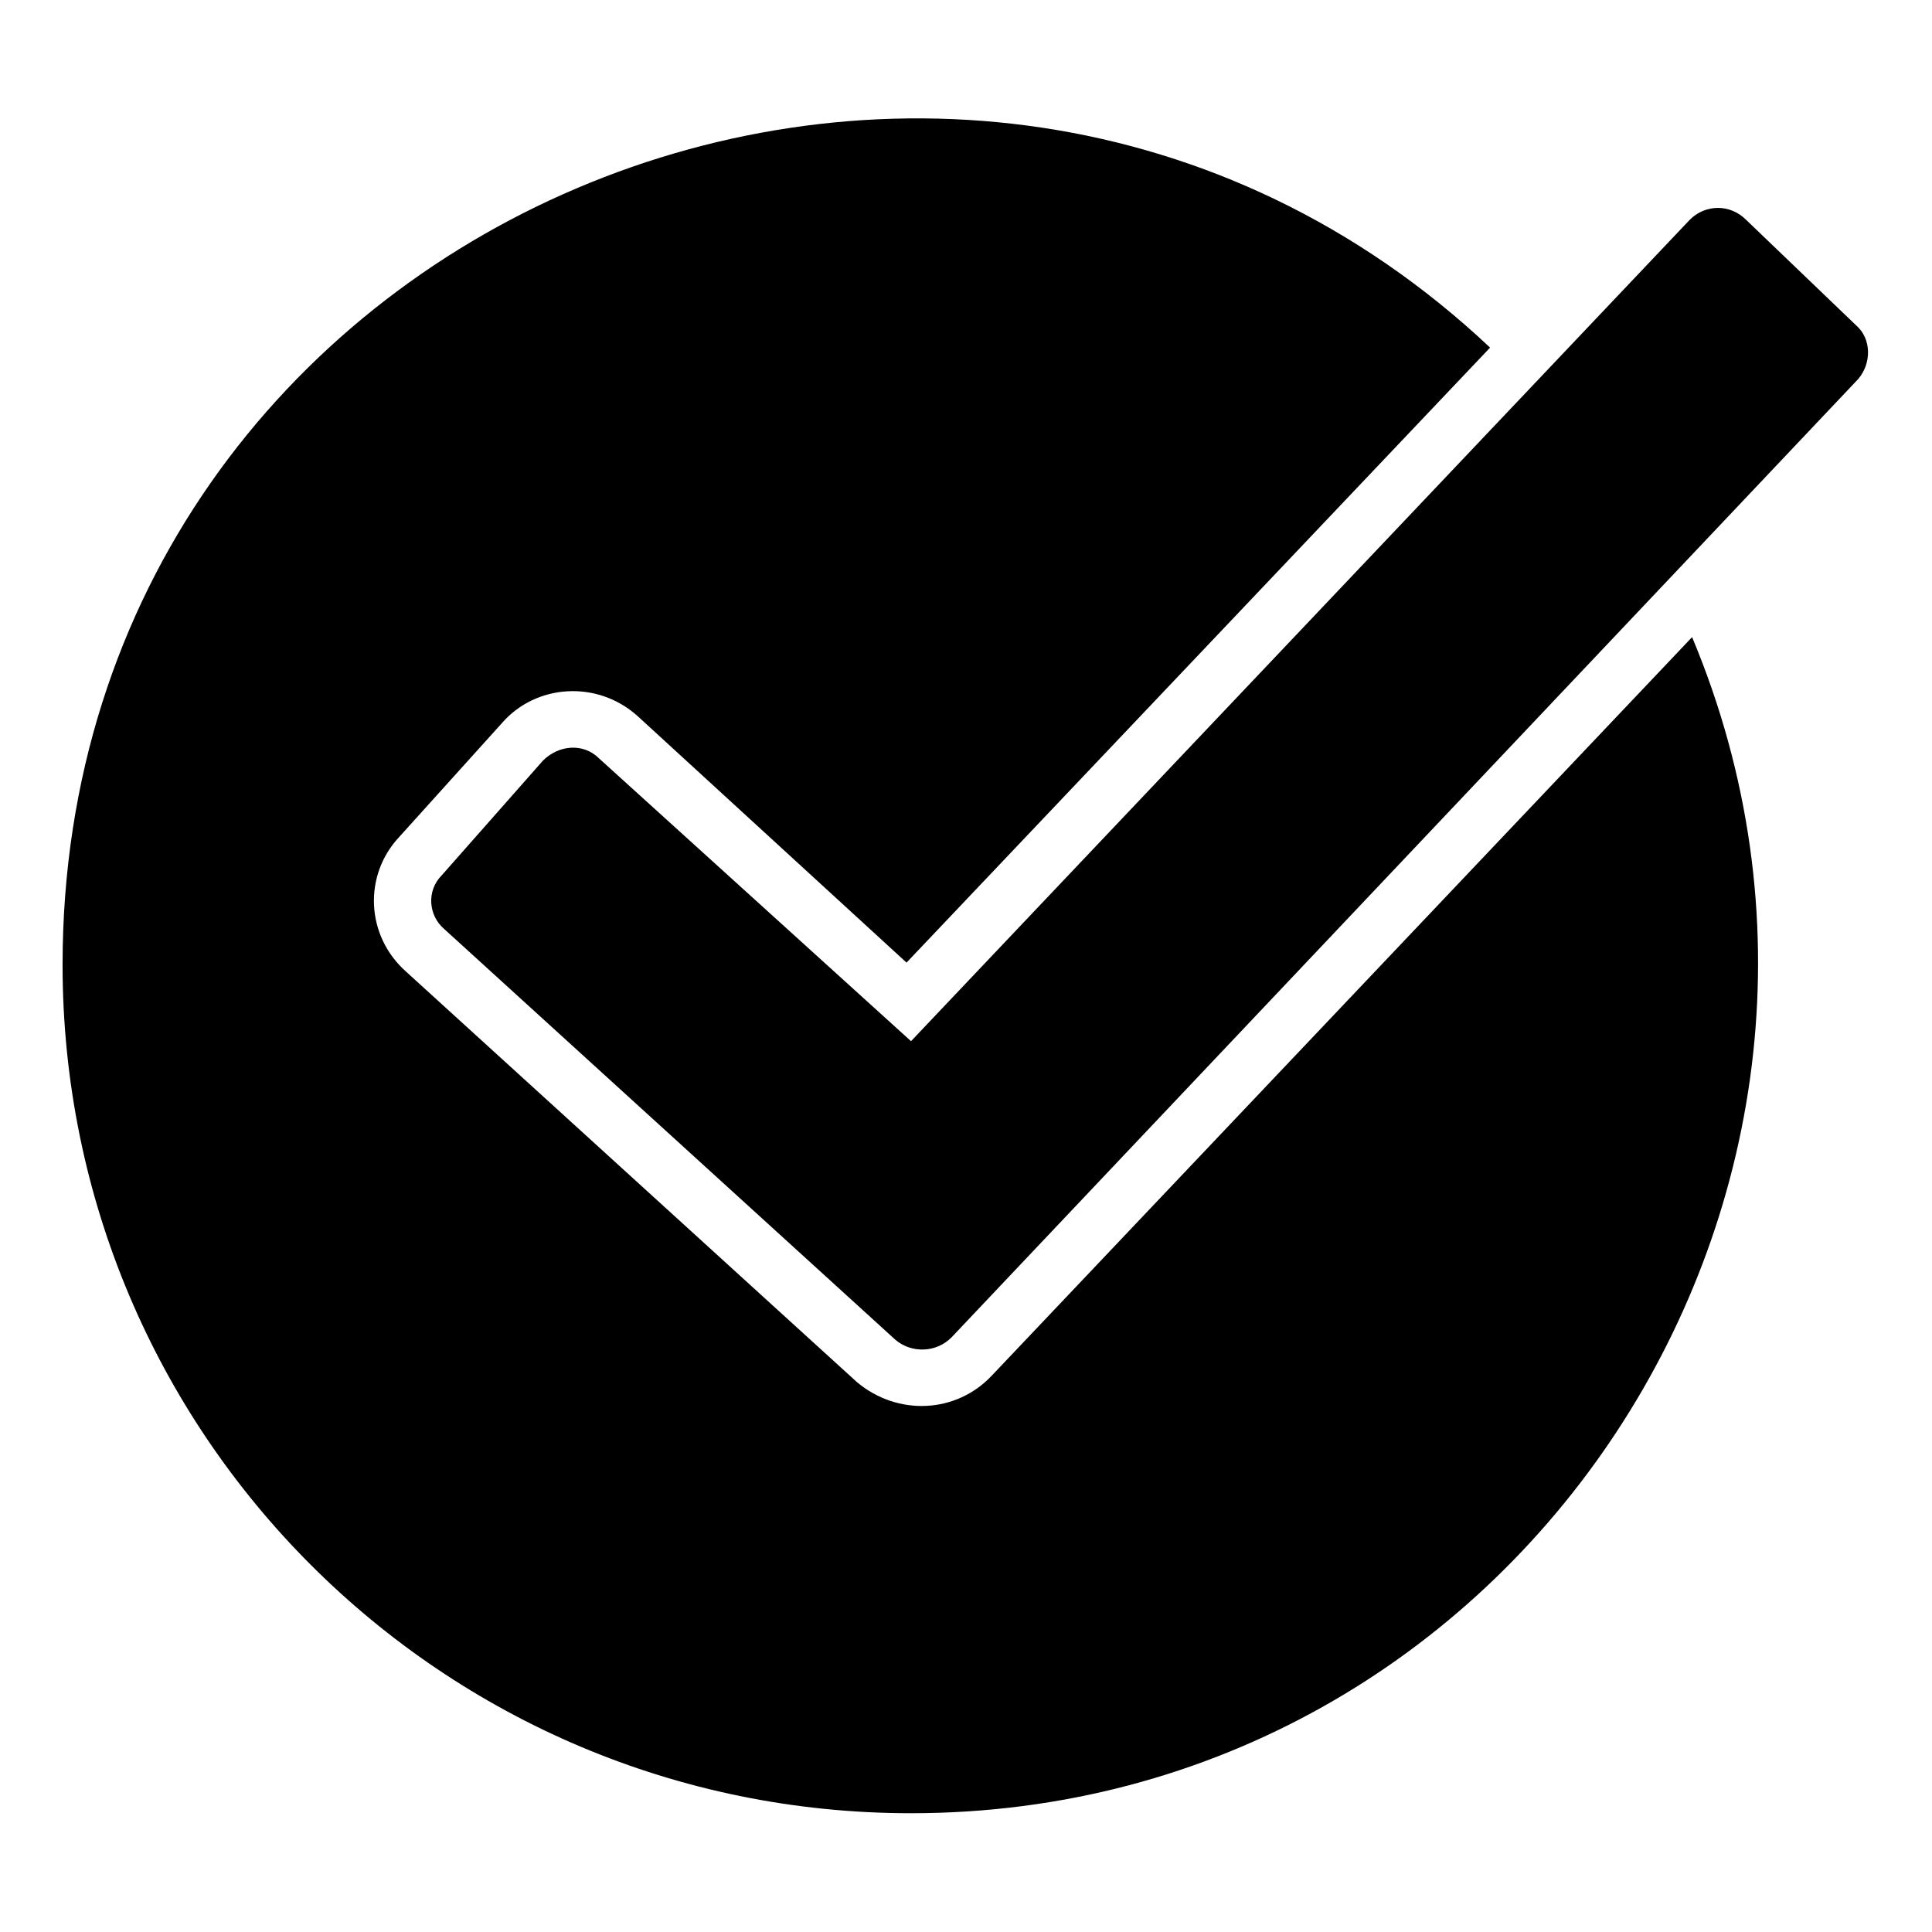 <?xml version="1.0" encoding="UTF-8"?>
<!-- The Best Svg Icon site in the world: iconSvg.co, Visit us! https://iconsvg.co -->
<svg fill="#000000" width="800px" height="800px" version="1.1" viewBox="144 144 512 512" xmlns="http://www.w3.org/2000/svg">
 <path d="m538.89 236.12-154.65 162.98-71.379-65.43c-10.707-9.516-26.766-8.328-35.688 1.785l-27.363 30.336c-9.516 10.113-8.922 26.172 1.785 35.688l119.56 108.85c10.707 8.922 26.172 8.328 35.688-1.785l185.58-195.7c61.266 146.32-45.801 311.68-207 311.68-124.32 0-224.84-100.52-224.84-224.84 0-198.07 237.33-296.22 378.3-163.57zm-153.46 183.8 206.4-217.7c4.164-4.164 10.707-4.164 14.871 0l29.145 27.957c4.164 3.57 4.164 10.113 0.594 14.277l-240.3 253.99c-4.164 4.164-10.707 4.164-14.871 0.594l-119.56-108.85c-4.164-3.57-4.758-10.113-0.594-14.277l26.766-30.336c4.164-4.164 10.707-4.758 14.871-0.594z" fill-rule="evenodd"/>
</svg>